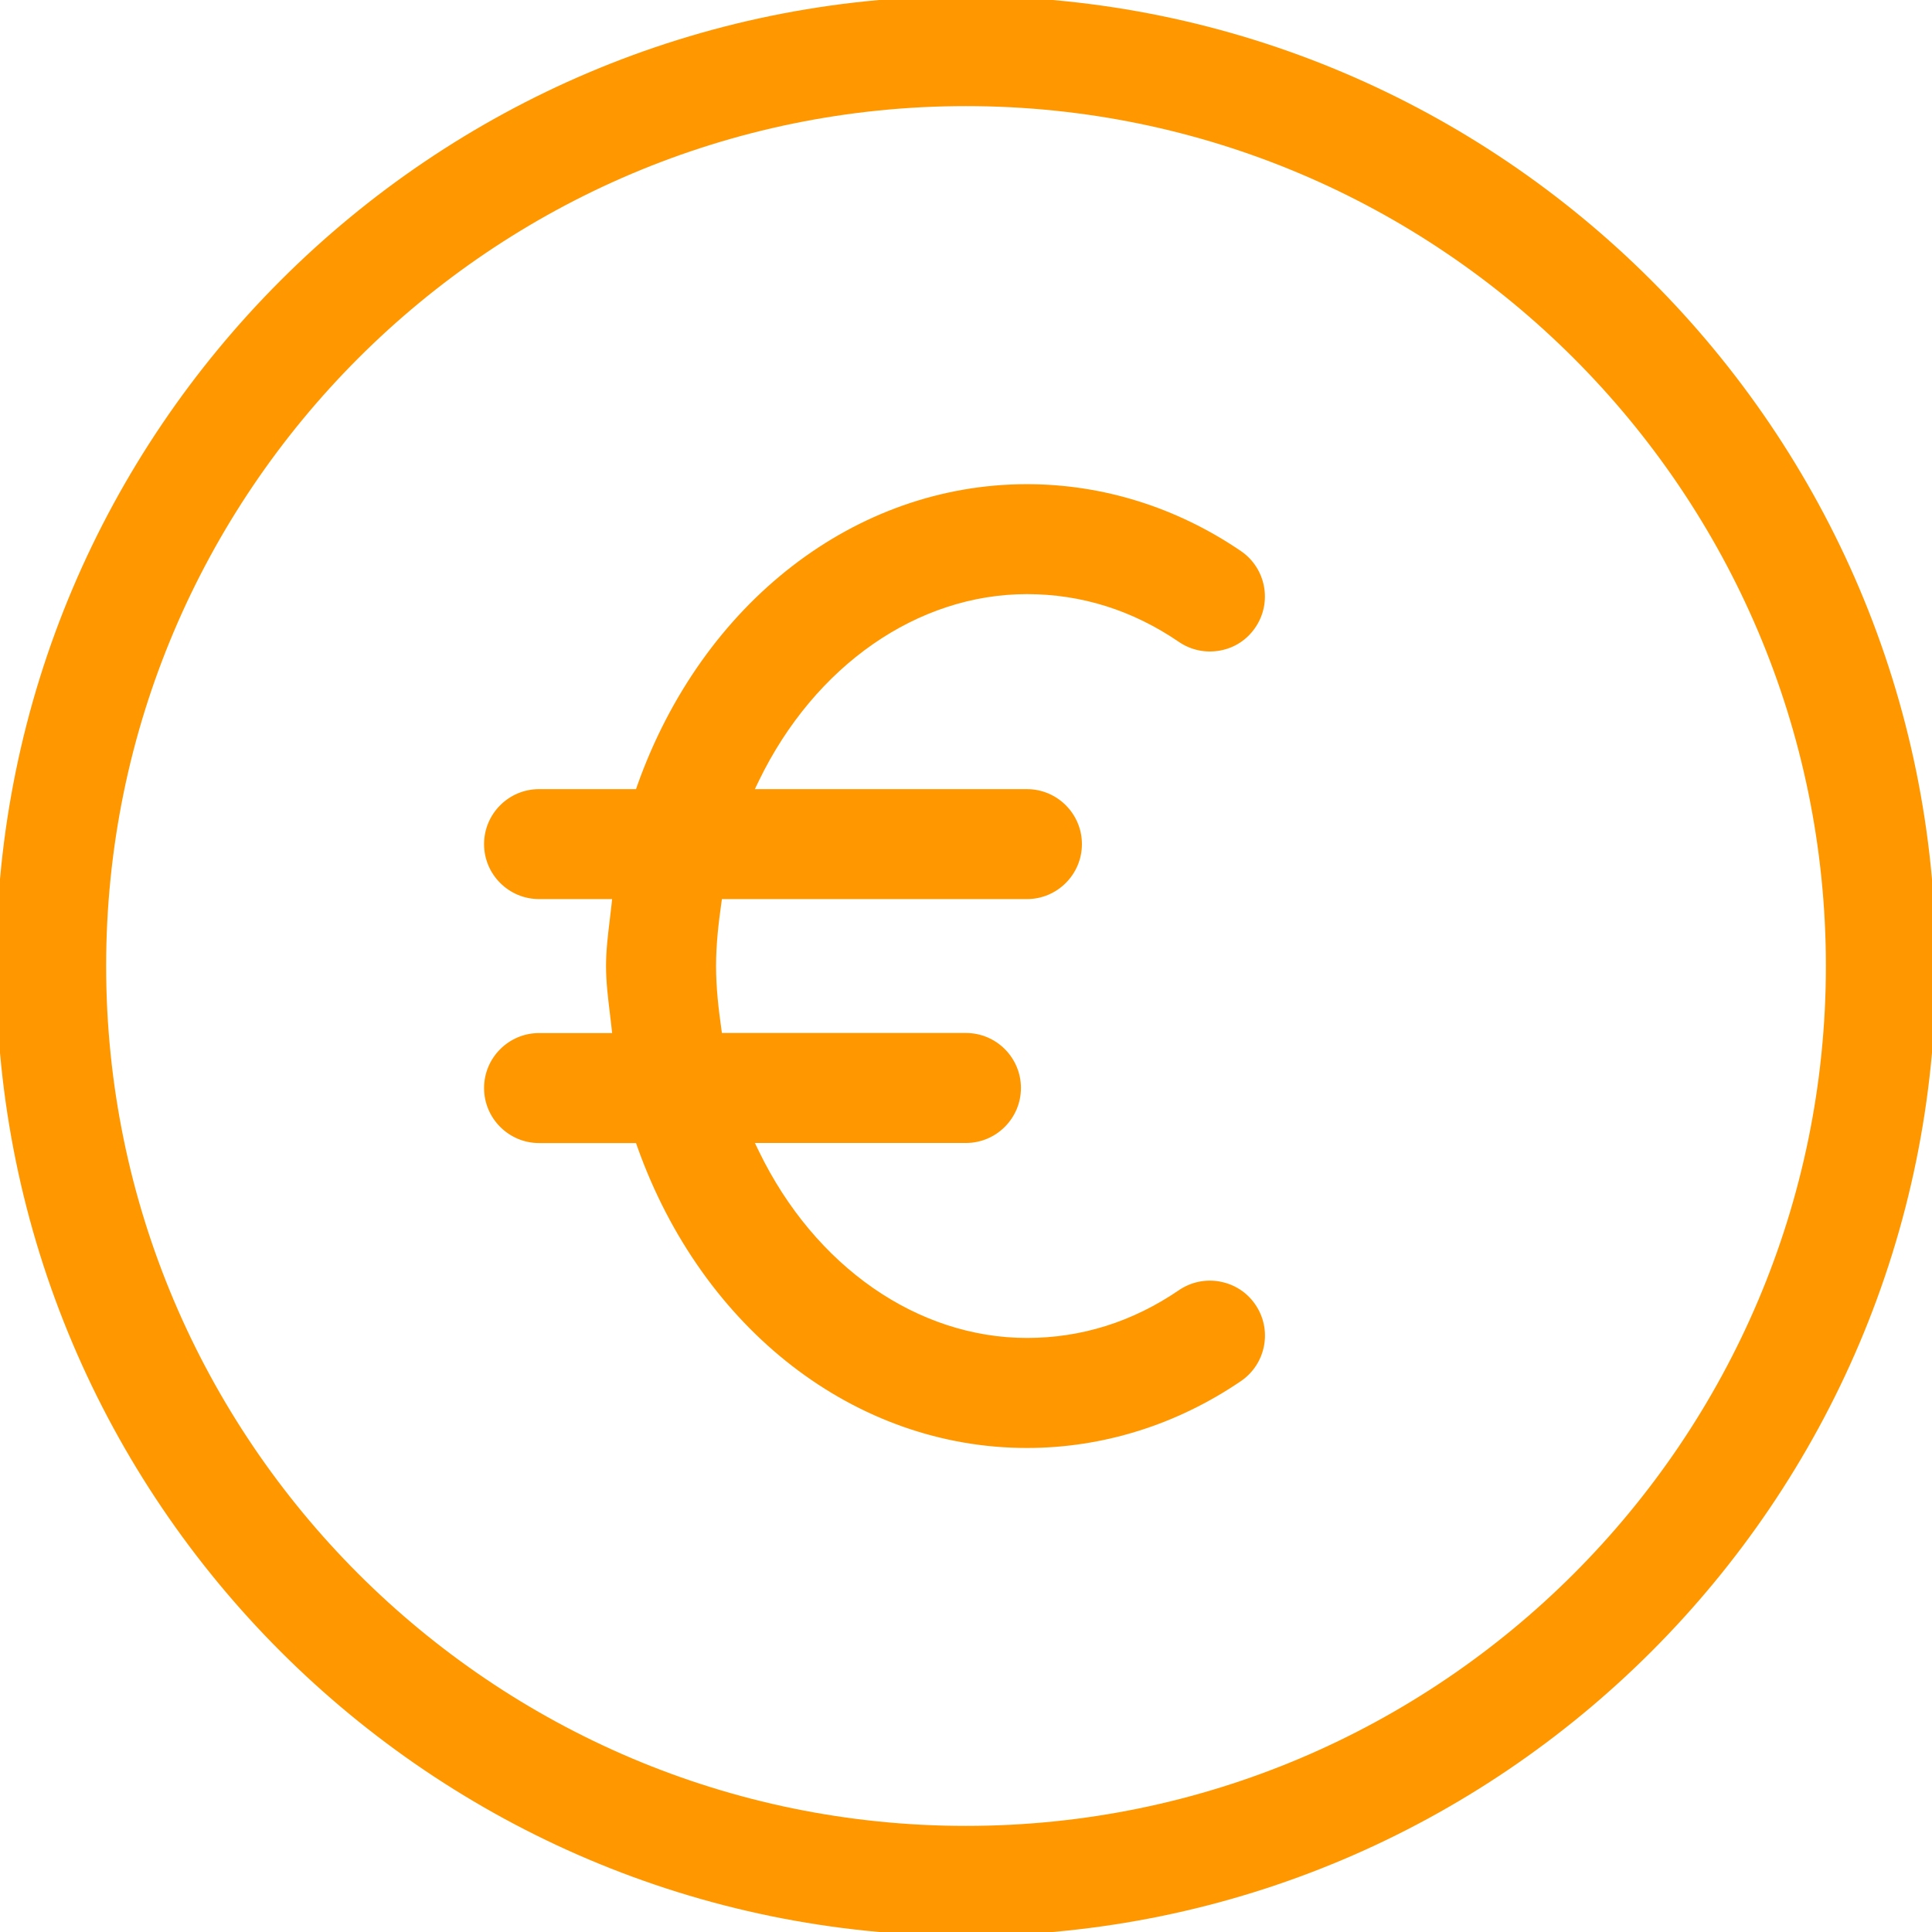 <?xml version="1.0" encoding="UTF-8"?>
<svg xmlns="http://www.w3.org/2000/svg" id="Ebene_1" data-name="Ebene 1" viewBox="0 0 492 492">
  <defs>
    <style>
      .cls-1 {
        fill: #ff9800;
        stroke-width: 0px;
      }
    </style>
  </defs>
  <path class="cls-1" d="M246-.98C109.81-.98-.98,109.81-.98,246s110.79,246.98,246.98,246.98,246.98-110.79,246.98-246.98S382.19-.98,246-.98ZM246,464.98c-120.74,0-218.97-98.23-218.97-218.98S125.26,27.02,246,27.02s218.98,98.24,218.98,218.98-98.23,218.98-218.98,218.98Z"></path>
  <path class="cls-1" d="M310.73,326.37c-3.68-.69-7.41.08-10.5,2.18-11.82,8.07-24.85,12.17-38.7,12.17-27.87,0-54.01-18.18-68.23-47.46l-1.06-2.19h53.75c7.72,0,14-6.29,14-14.01s-6.28-14-14-14h-62.15l-.18-1.31c-.65-4.63-1.31-10.11-1.31-15.74s.66-11.12,1.31-15.74l.18-1.31h77.68c7.72,0,14-6.28,14-14s-6.28-14-14-14h-69.29l1.06-2.2c14.22-29.27,40.35-47.46,68.23-47.46,13.86,0,26.88,4.1,38.7,12.17,3.11,2.12,6.87,2.89,10.57,2.18,3.66-.69,6.81-2.77,8.89-5.85,4.36-6.37,2.72-15.1-3.66-19.46-16.36-11.15-35.2-17.04-54.5-17.04-43.68,0-82.62,30.08-99.2,76.64l-.36,1.02h-24.69c-7.72,0-14,6.28-14,14s6.28,14,14,14h18.61l-.18,1.69c-.13,1.22-.29,2.45-.43,3.67-.46,3.8-.94,7.73-.94,11.7s.48,7.9.94,11.71c.14,1.21.3,2.44.43,3.66l.18,1.69h-18.61c-7.72,0-14,6.29-14,14s6.28,14.01,14,14.01h24.69l.36,1.01c16.58,46.56,55.53,76.64,99.2,76.64,19.3,0,38.14-5.89,54.5-17.04,3.09-2.11,5.17-5.3,5.87-8.97.69-3.68-.09-7.41-2.2-10.5-2.1-3.09-5.28-5.16-8.97-5.85Z"></path>
</svg>
